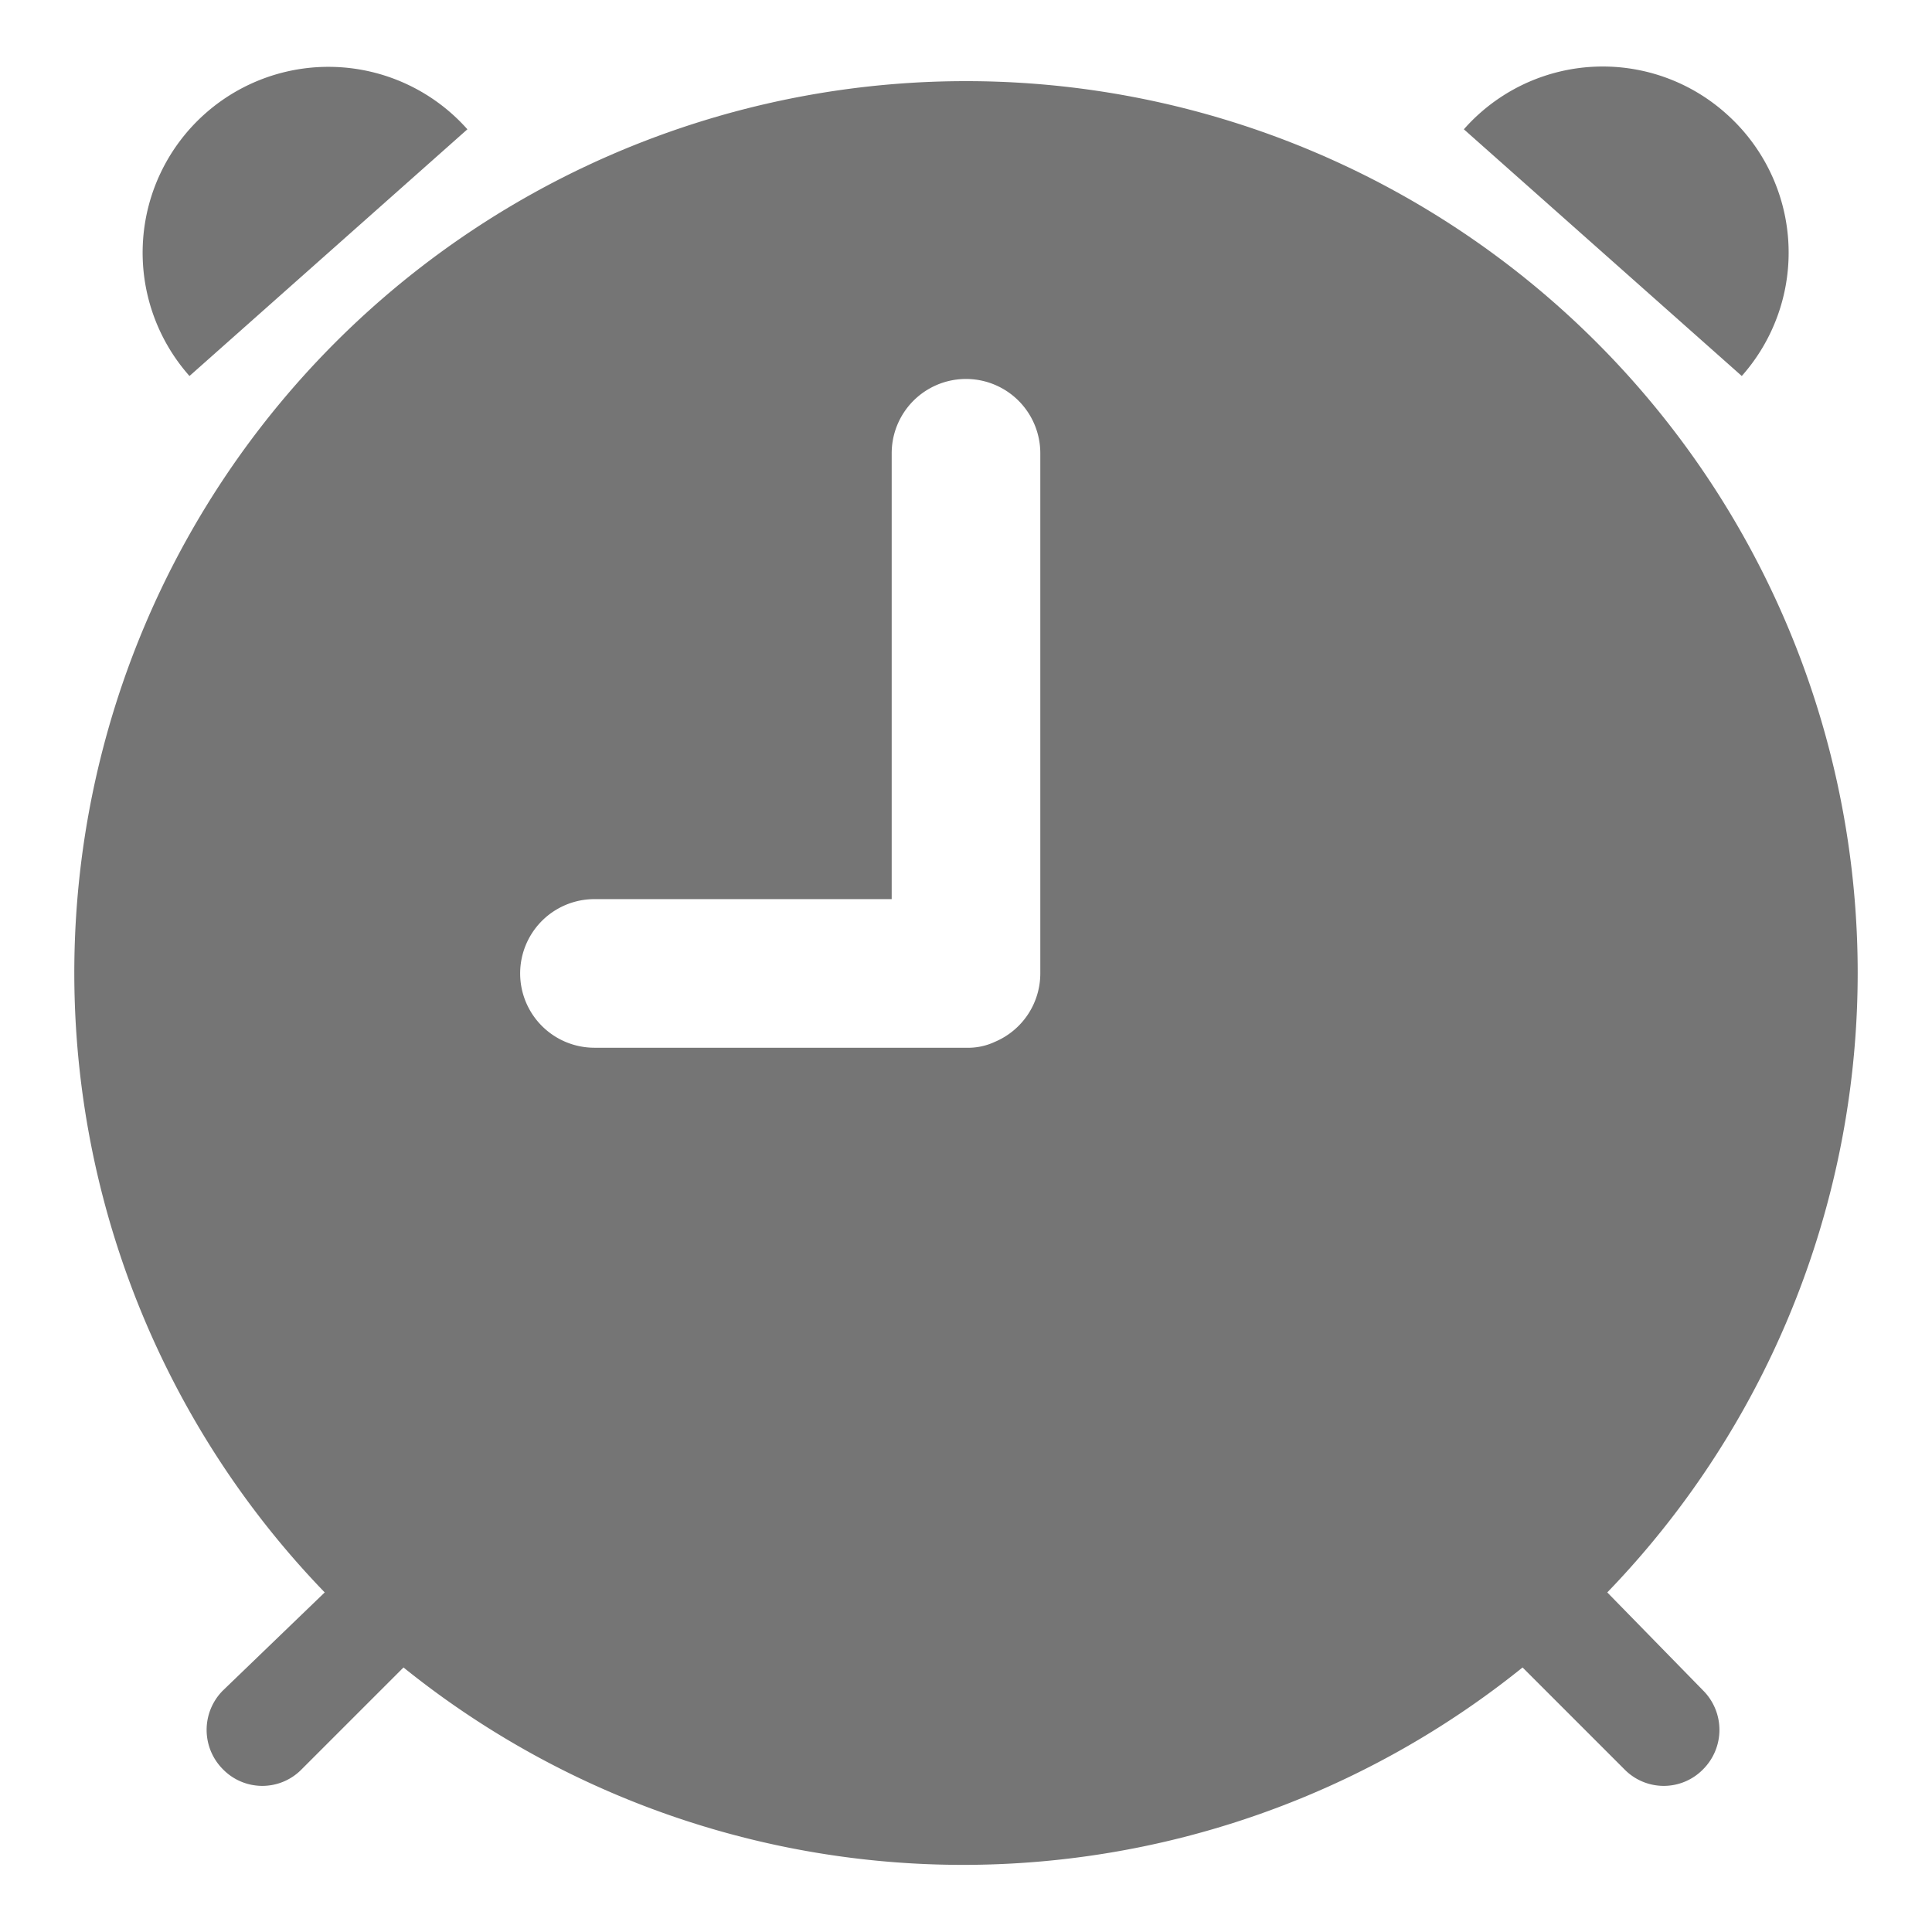 <svg xmlns="http://www.w3.org/2000/svg" viewBox="0 0 26 26"><defs><style>.cls-1{fill:#757575;}.cls-2{fill:none;}</style></defs><g id="Capa_2" data-name="Capa 2"><g id="Capa_1-2" data-name="Capa 1"><path class="cls-1" d="M21.63,21.43a12,12,0,1,0-17.26,0L3,22.75a.75.75,0,0,0,0,1.06.74.74,0,0,0,1.06,0l1.37-1.37a12,12,0,0,0,15.06,0l1.37,1.37a.74.74,0,0,0,1.06,0,.75.75,0,0,0,0-1.06ZM14,13.1a1,1,0,0,1-.61.92.85.85,0,0,1-.39.08H8a1,1,0,0,1,0-2h4v-6a1,1,0,1,1,2,0Z"/><path class="cls-1" d="M23.23,1.53a2.49,2.49,0,0,0-3.53.21l3.74,3.32A2.5,2.5,0,0,0,23.23,1.53Z"/><path class="cls-1" d="M6.29,1.74A2.5,2.5,0,0,0,2.55,5.06Z"/><rect class="cls-2" width="26" height="26"/></g></g></svg>